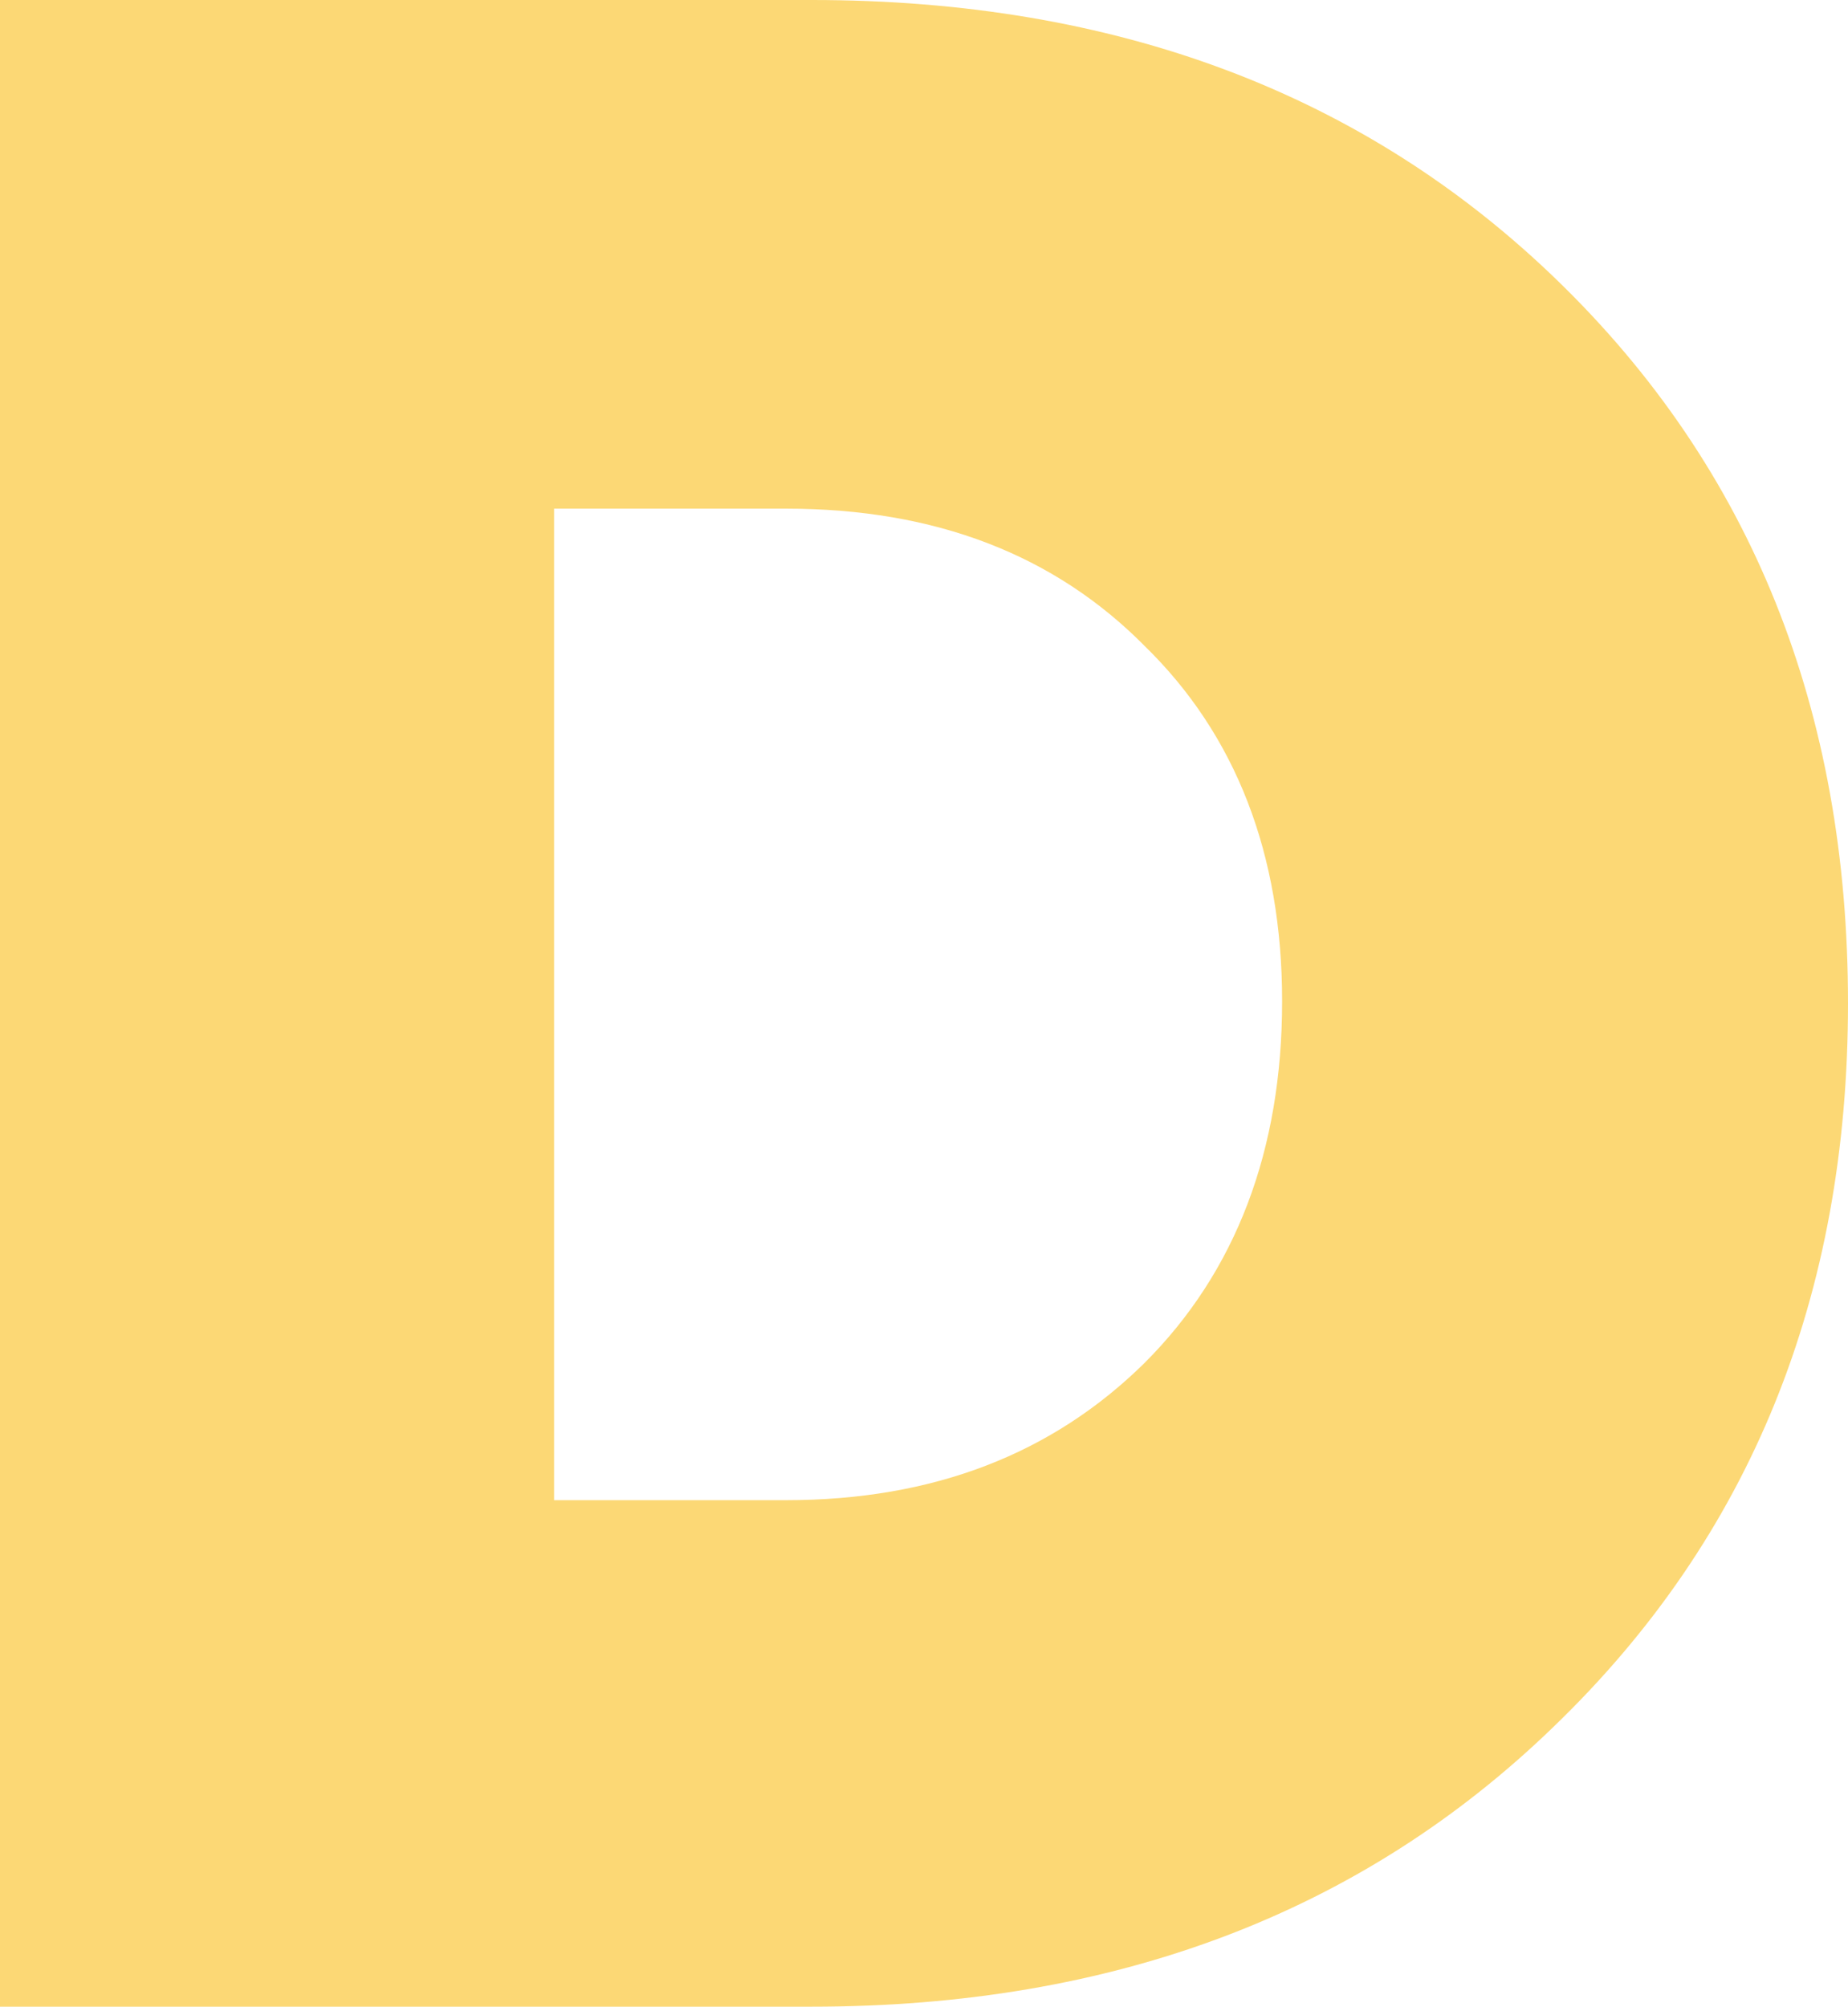 <?xml version="1.0" encoding="UTF-8"?> <svg xmlns="http://www.w3.org/2000/svg" width="501" height="544" viewBox="0 0 501 544" fill="none"> <path d="M213.092 406.691C252.974 406.691 285.288 394.182 310.324 369.455C335.068 344.727 347.585 311.855 347.585 271.418C347.585 231.564 335.068 199.273 310.324 175.127C285.87 150.4 253.557 137.891 213.092 137.891H150.213V406.691H213.092ZM220.079 0C302.463 0 370 25.309 422.4 76.218C474.8 127.127 501 192.291 501 272C501 351.418 474.51 416.582 421.528 467.782C369.128 518.691 301.88 544 220.079 544H0V0H220.079Z" fill="#FCD875"></path> </svg> 